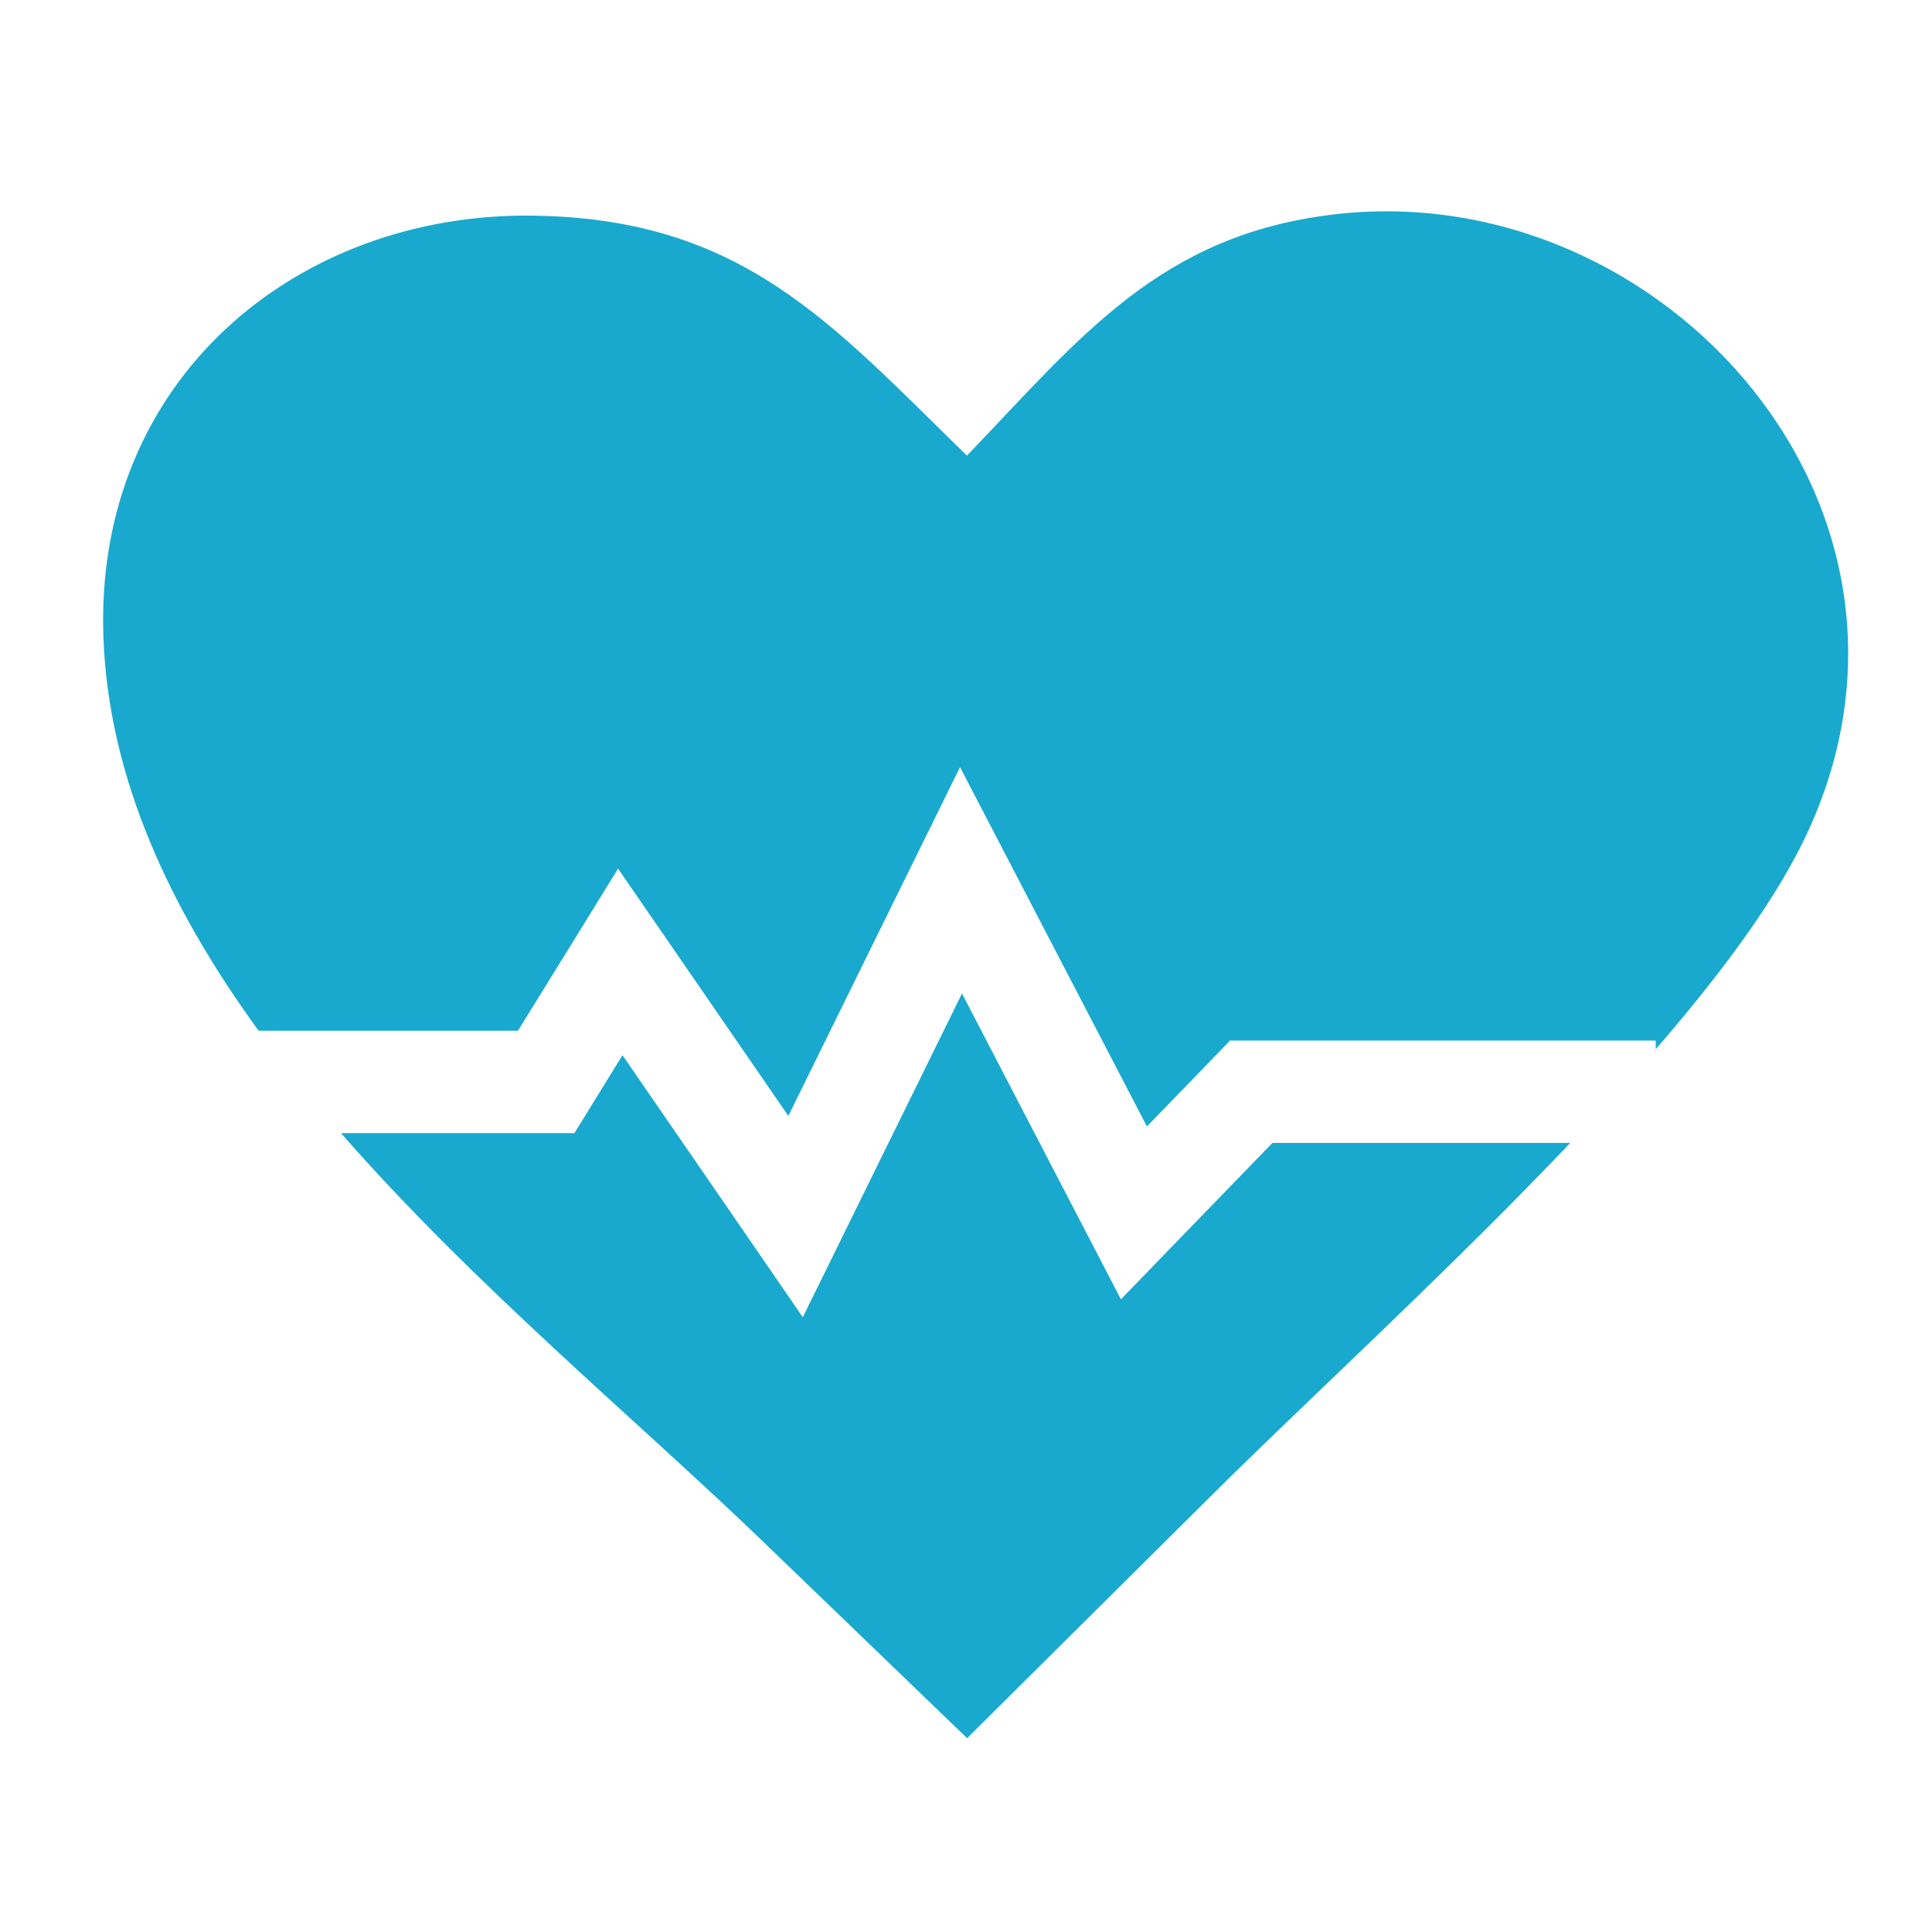 <svg width="42" height="42" viewBox="0 0 42 42" xmlns="http://www.w3.org/2000/svg">
    <g transform="translate(-79 -10)" fill="none" fill-rule="evenodd" opacity=".9">
        <path d="M100.021 19.905c2.473-2.58 4.205-4.812 8.015-5.248 7.153-.822 13.731 6.51 10.12 13.726-.677 1.35-1.81 2.865-3.162 4.426v-.188H105.739l-.328.34-1.478 1.527-3.05-5.864-1.013-1.947-.97 1.969-2.762 5.613-2.739-3.978-.963-1.397-.892 1.446-1.284 2.077h-5.638c-1.917-2.636-3.263-5.483-3.374-8.558-.2-5.625 4.233-9.23 9.333-9.161 4.556.059 6.473 2.327 9.44 5.217zm13.115 14.941-.417.436c-2.541 2.633-5.353 5.214-7.323 7.17l-5.372 5.335-4.439-4.277c-2.704-2.609-6.273-5.558-9.172-8.877h5.075l.328-.532.716-1.162 2.85 4.139 1.07 1.557.834-1.696 2.627-5.341 2.745 5.282.71 1.366 1.071-1.107 2.223-2.293h6.474z" fill="#00a0c9" fill-rule="nonzero"/>
    </g>
</svg>
